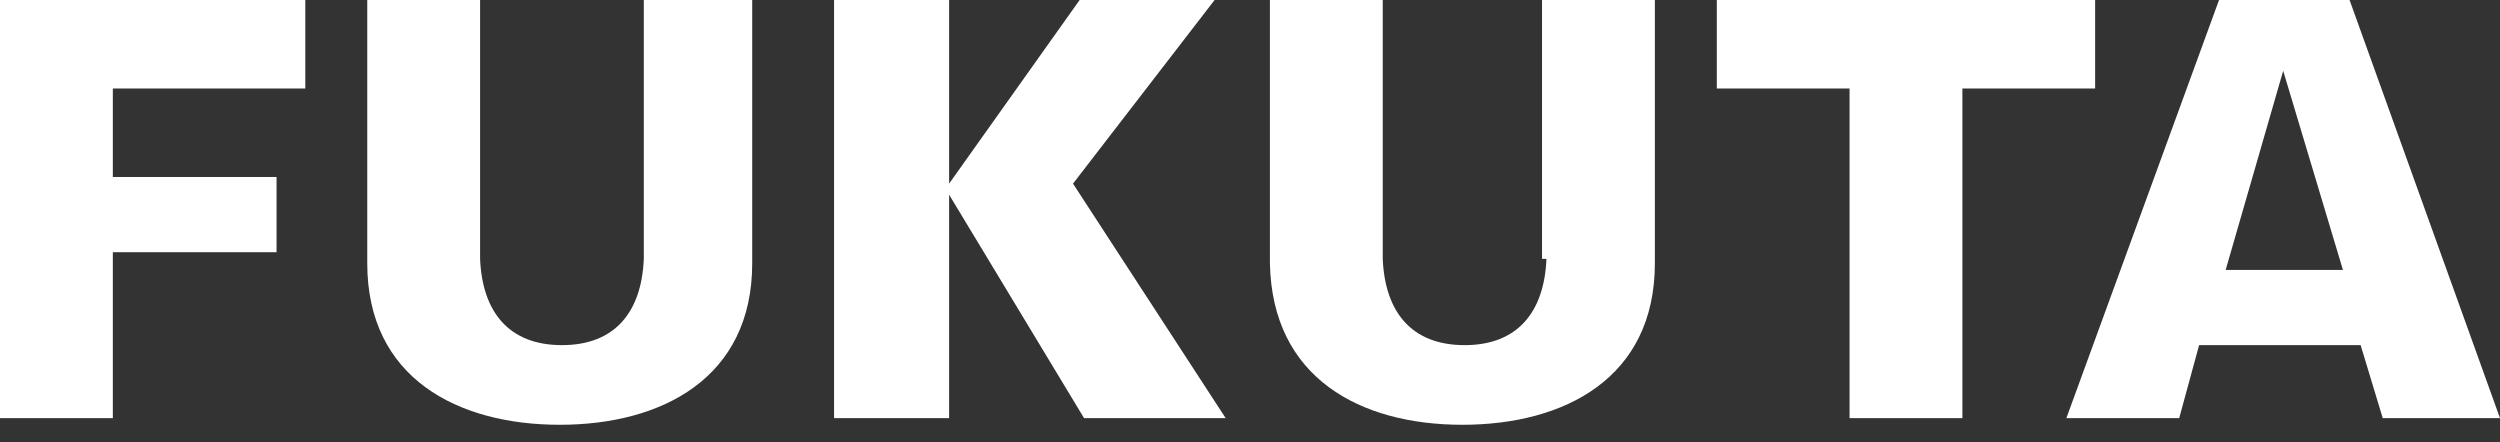 <?xml version="1.0" encoding="UTF-8" standalone="no"?>
<!DOCTYPE svg PUBLIC "-//W3C//DTD SVG 1.1//EN" "http://www.w3.org/Graphics/SVG/1.1/DTD/svg11.dtd">
<svg width="100%" height="100%" viewBox="0 0 113 20" version="1.1" xmlns="http://www.w3.org/2000/svg" xmlns:xlink="http://www.w3.org/1999/xlink" xml:space="preserve" xmlns:serif="http://www.serif.com/" style="fill-rule:evenodd;clip-rule:evenodd;stroke-linejoin:round;stroke-miterlimit:2;">
    <rect x="0" y="0" width="113" height="20" fill="#333333" stroke="none"/>
    <g>
        <path d="M34,0L34,11.9C34,17.1 29.9,19.2 25.3,19.2C20.7,19.2 16.6,17.1 16.6,11.9L16.6,0L21.7,0L21.7,11.7C21.8,14.1 23,15.6 25.4,15.6C27.8,15.6 29,14.1 29.1,11.7L29.1,0L34,0Z" style="fill:white;fill-rule:nonzero;"/>
        <path d="M77.6,4L83.6,4L83.6,18.9L88.7,18.9L88.7,4L94.7,4L94.7,0L77.6,0L77.6,4Z" style="fill:white;fill-rule:nonzero;"/>
        <path d="M69.9,11.7C69.8,14.1 68.6,15.6 66.2,15.6C63.8,15.6 62.6,14.1 62.5,11.7L62.5,0L57.4,0L57.4,11.9C57.5,17.1 61.5,19.2 66.1,19.2C70.7,19.2 74.8,17.1 74.8,11.9L74.8,0L69.7,0L69.7,11.7L69.9,11.7Z" style="fill:white;fill-rule:nonzero;"/>
        <path d="M93.4,18.9L98.5,18.9L99.4,15.6L106.7,15.6L107.7,18.9L113,18.9L106.2,0L100.3,0L93.4,18.9ZM103.2,3.2L105.9,12.2L100.6,12.2L103.2,3.2Z" style="fill:white;fill-rule:nonzero;"/>
        <path d="M42.9,8.3L42.9,0L37.7,0L37.7,18.9L42.9,18.9L42.9,8.8L49,18.9L55.4,18.9L48.5,8.3L54.9,0L48.8,0L42.9,8.3Z" style="fill:white;fill-rule:nonzero;"/>
        <path d="M13.8,4L13.8,0L0,0L0,18.9L5.1,18.9L5.1,11.4L12.5,11.4L12.5,8L5.1,8L5.1,4L13.8,4Z" style="fill:white;fill-rule:nonzero;"/>
    </g>
</svg>
